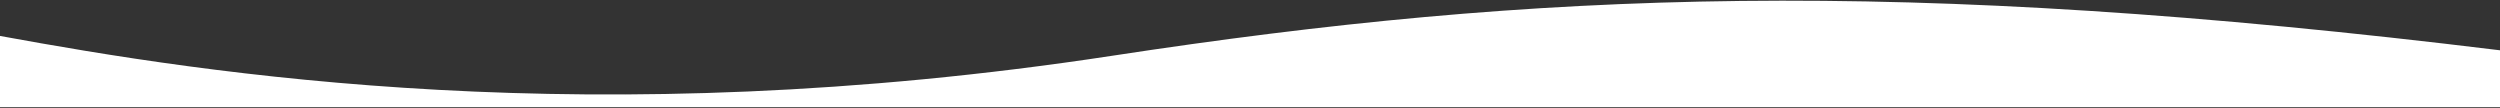 <svg width="1600" height="69" viewBox="0 0 1600 69" fill="none" xmlns="http://www.w3.org/2000/svg">
<rect x="0" y="0" width="1600" height="69" fill="#333333" stroke="none"/>
<path d="M712 35.658C378.749 86.509 133 47.333 0 23V68.5H1600V32.188C1215 -15 985 -6 712 35.658Z" fill="white"/>
</svg>
